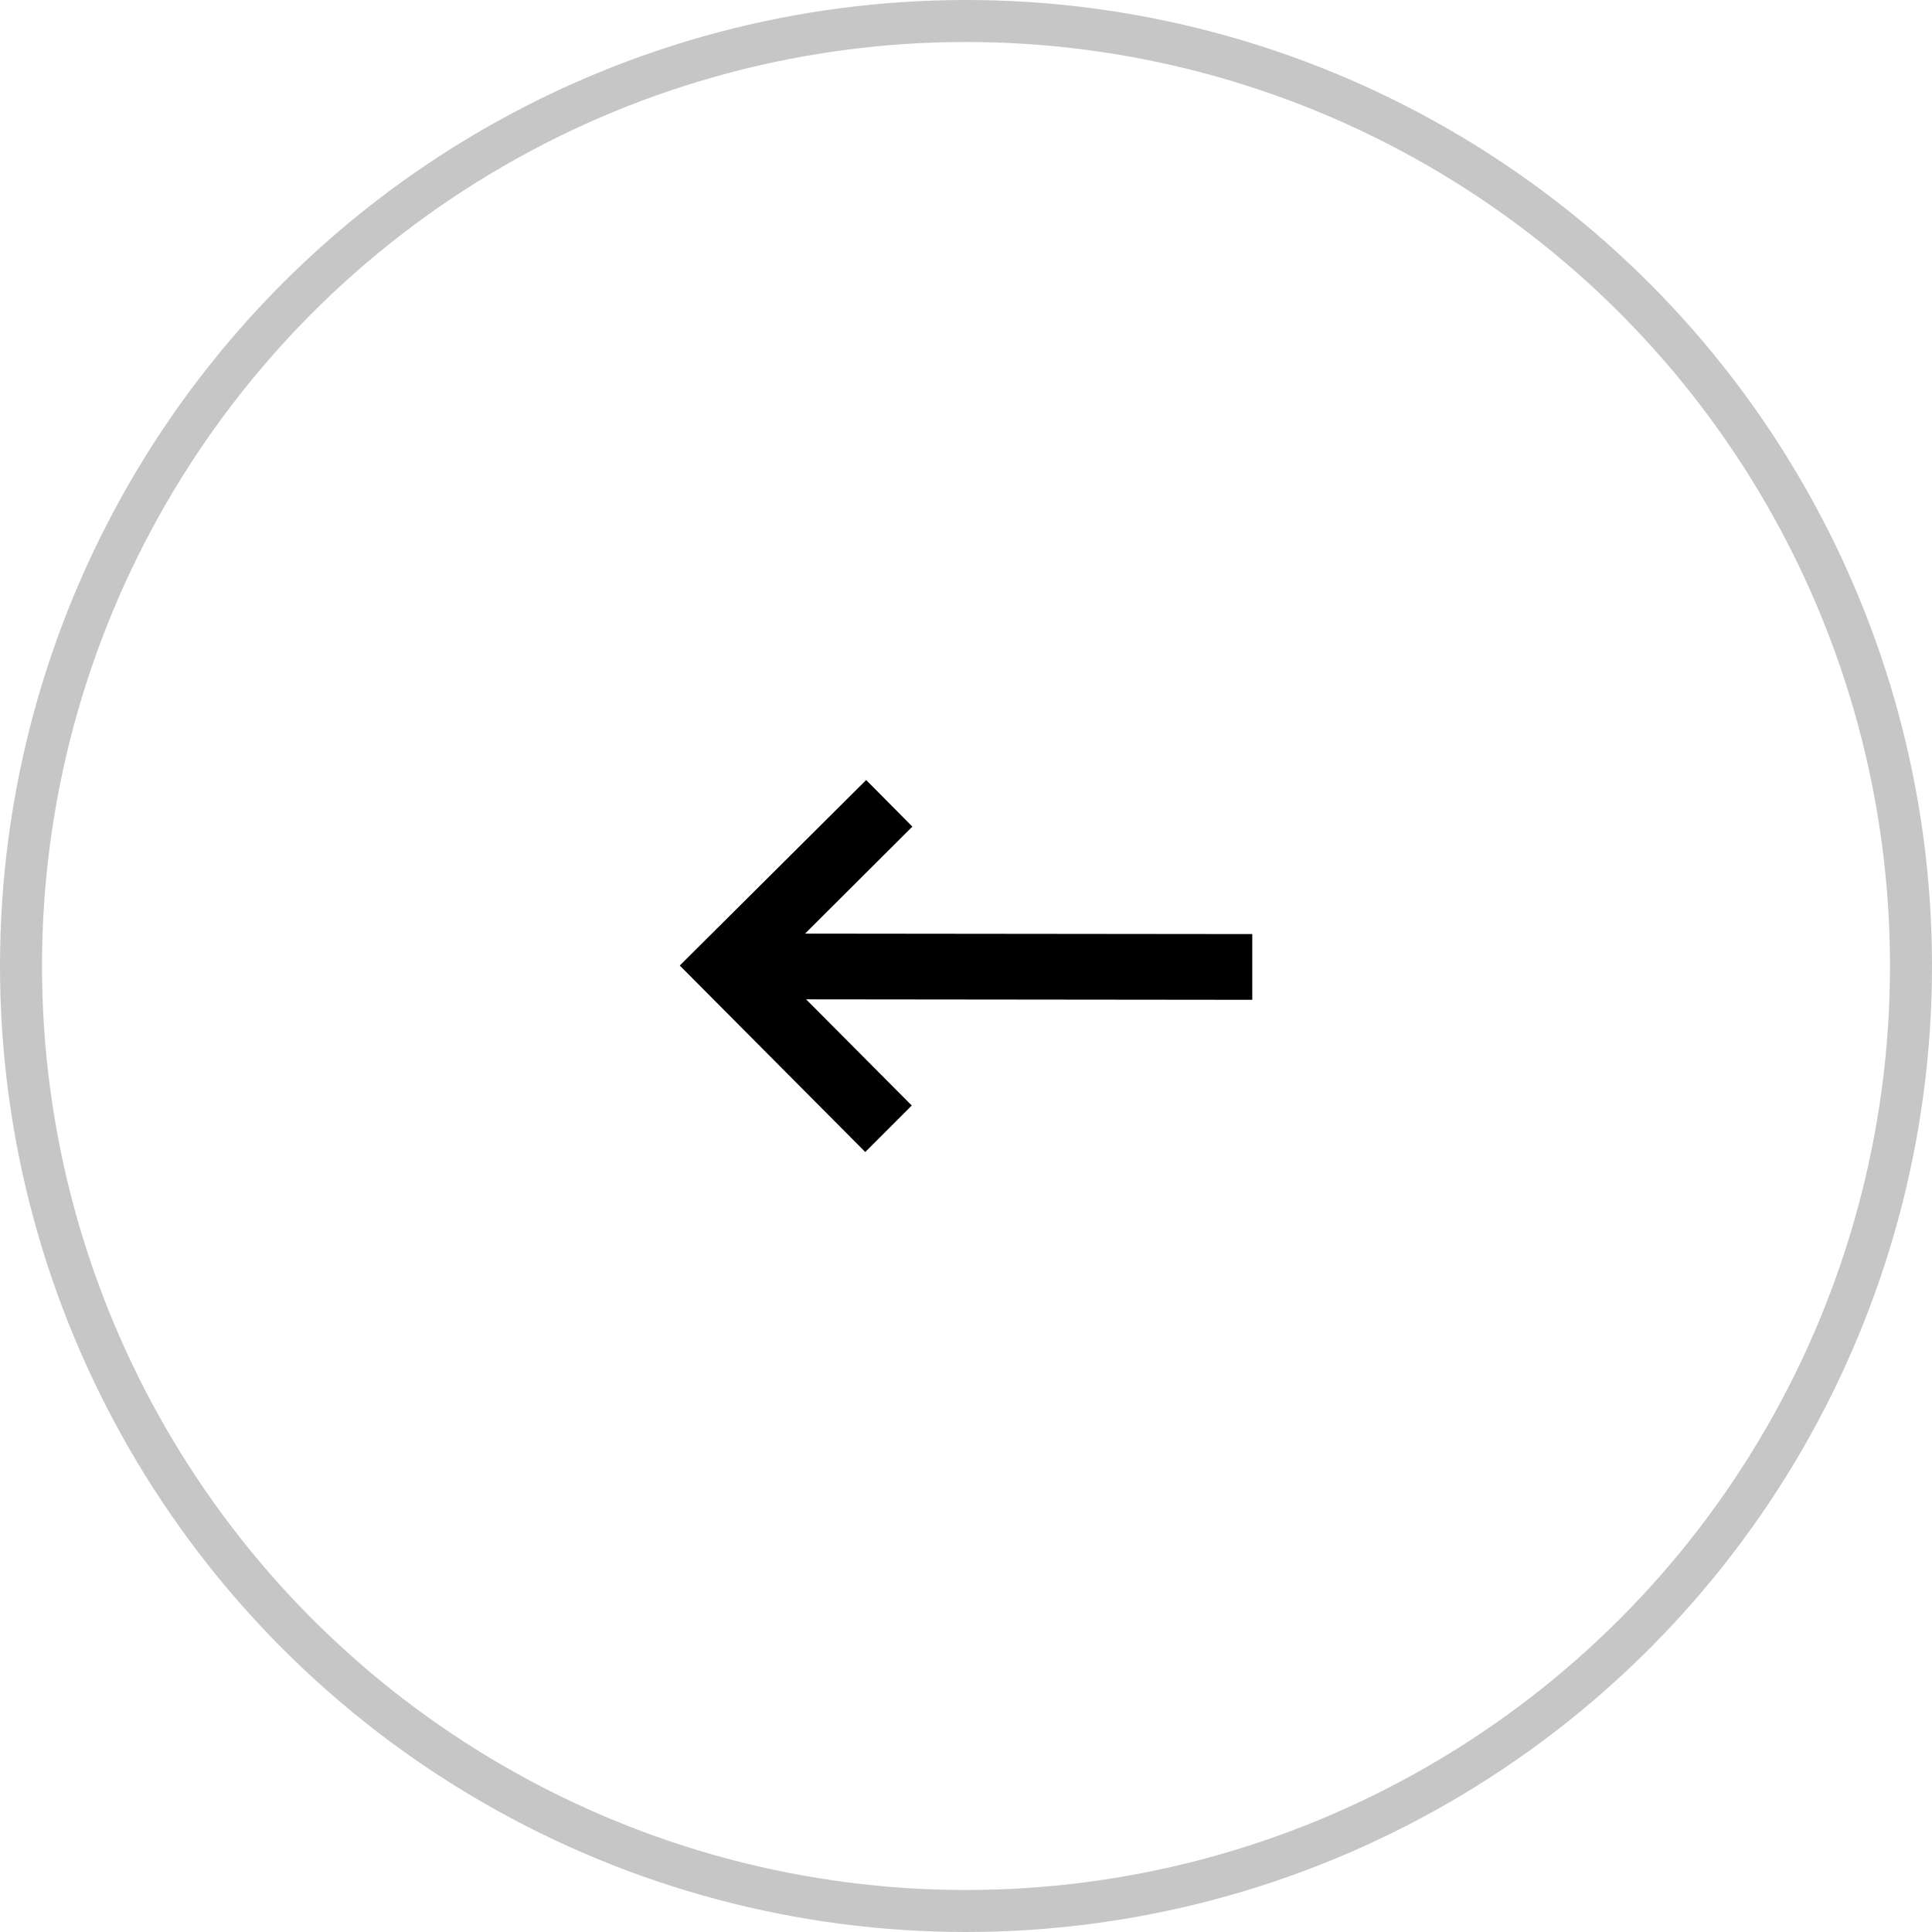 <svg id="Group_94" data-name="Group 94" xmlns="http://www.w3.org/2000/svg" width="46" height="46" viewBox="0 0 46 46">
  <g id="Ellipse_26" data-name="Ellipse 26" fill="none" stroke="#c5c6c5" stroke-width="1">
    <circle cx="23" cy="23" r="23" stroke="none"/>
    <circle cx="23" cy="23" r="22.5" fill="none"/>
  </g>
  <path id="_9056915_arrow_right_icon" data-name="9056915_arrow_right_icon" d="M7.73,6.343l1.1,1.109L6.275,10l10.648.011,0,1.565L6.3,11.565l2.516,2.528L7.709,15.2,3.292,10.76Z" transform="translate(12.893 12.229)"/>
</svg>
